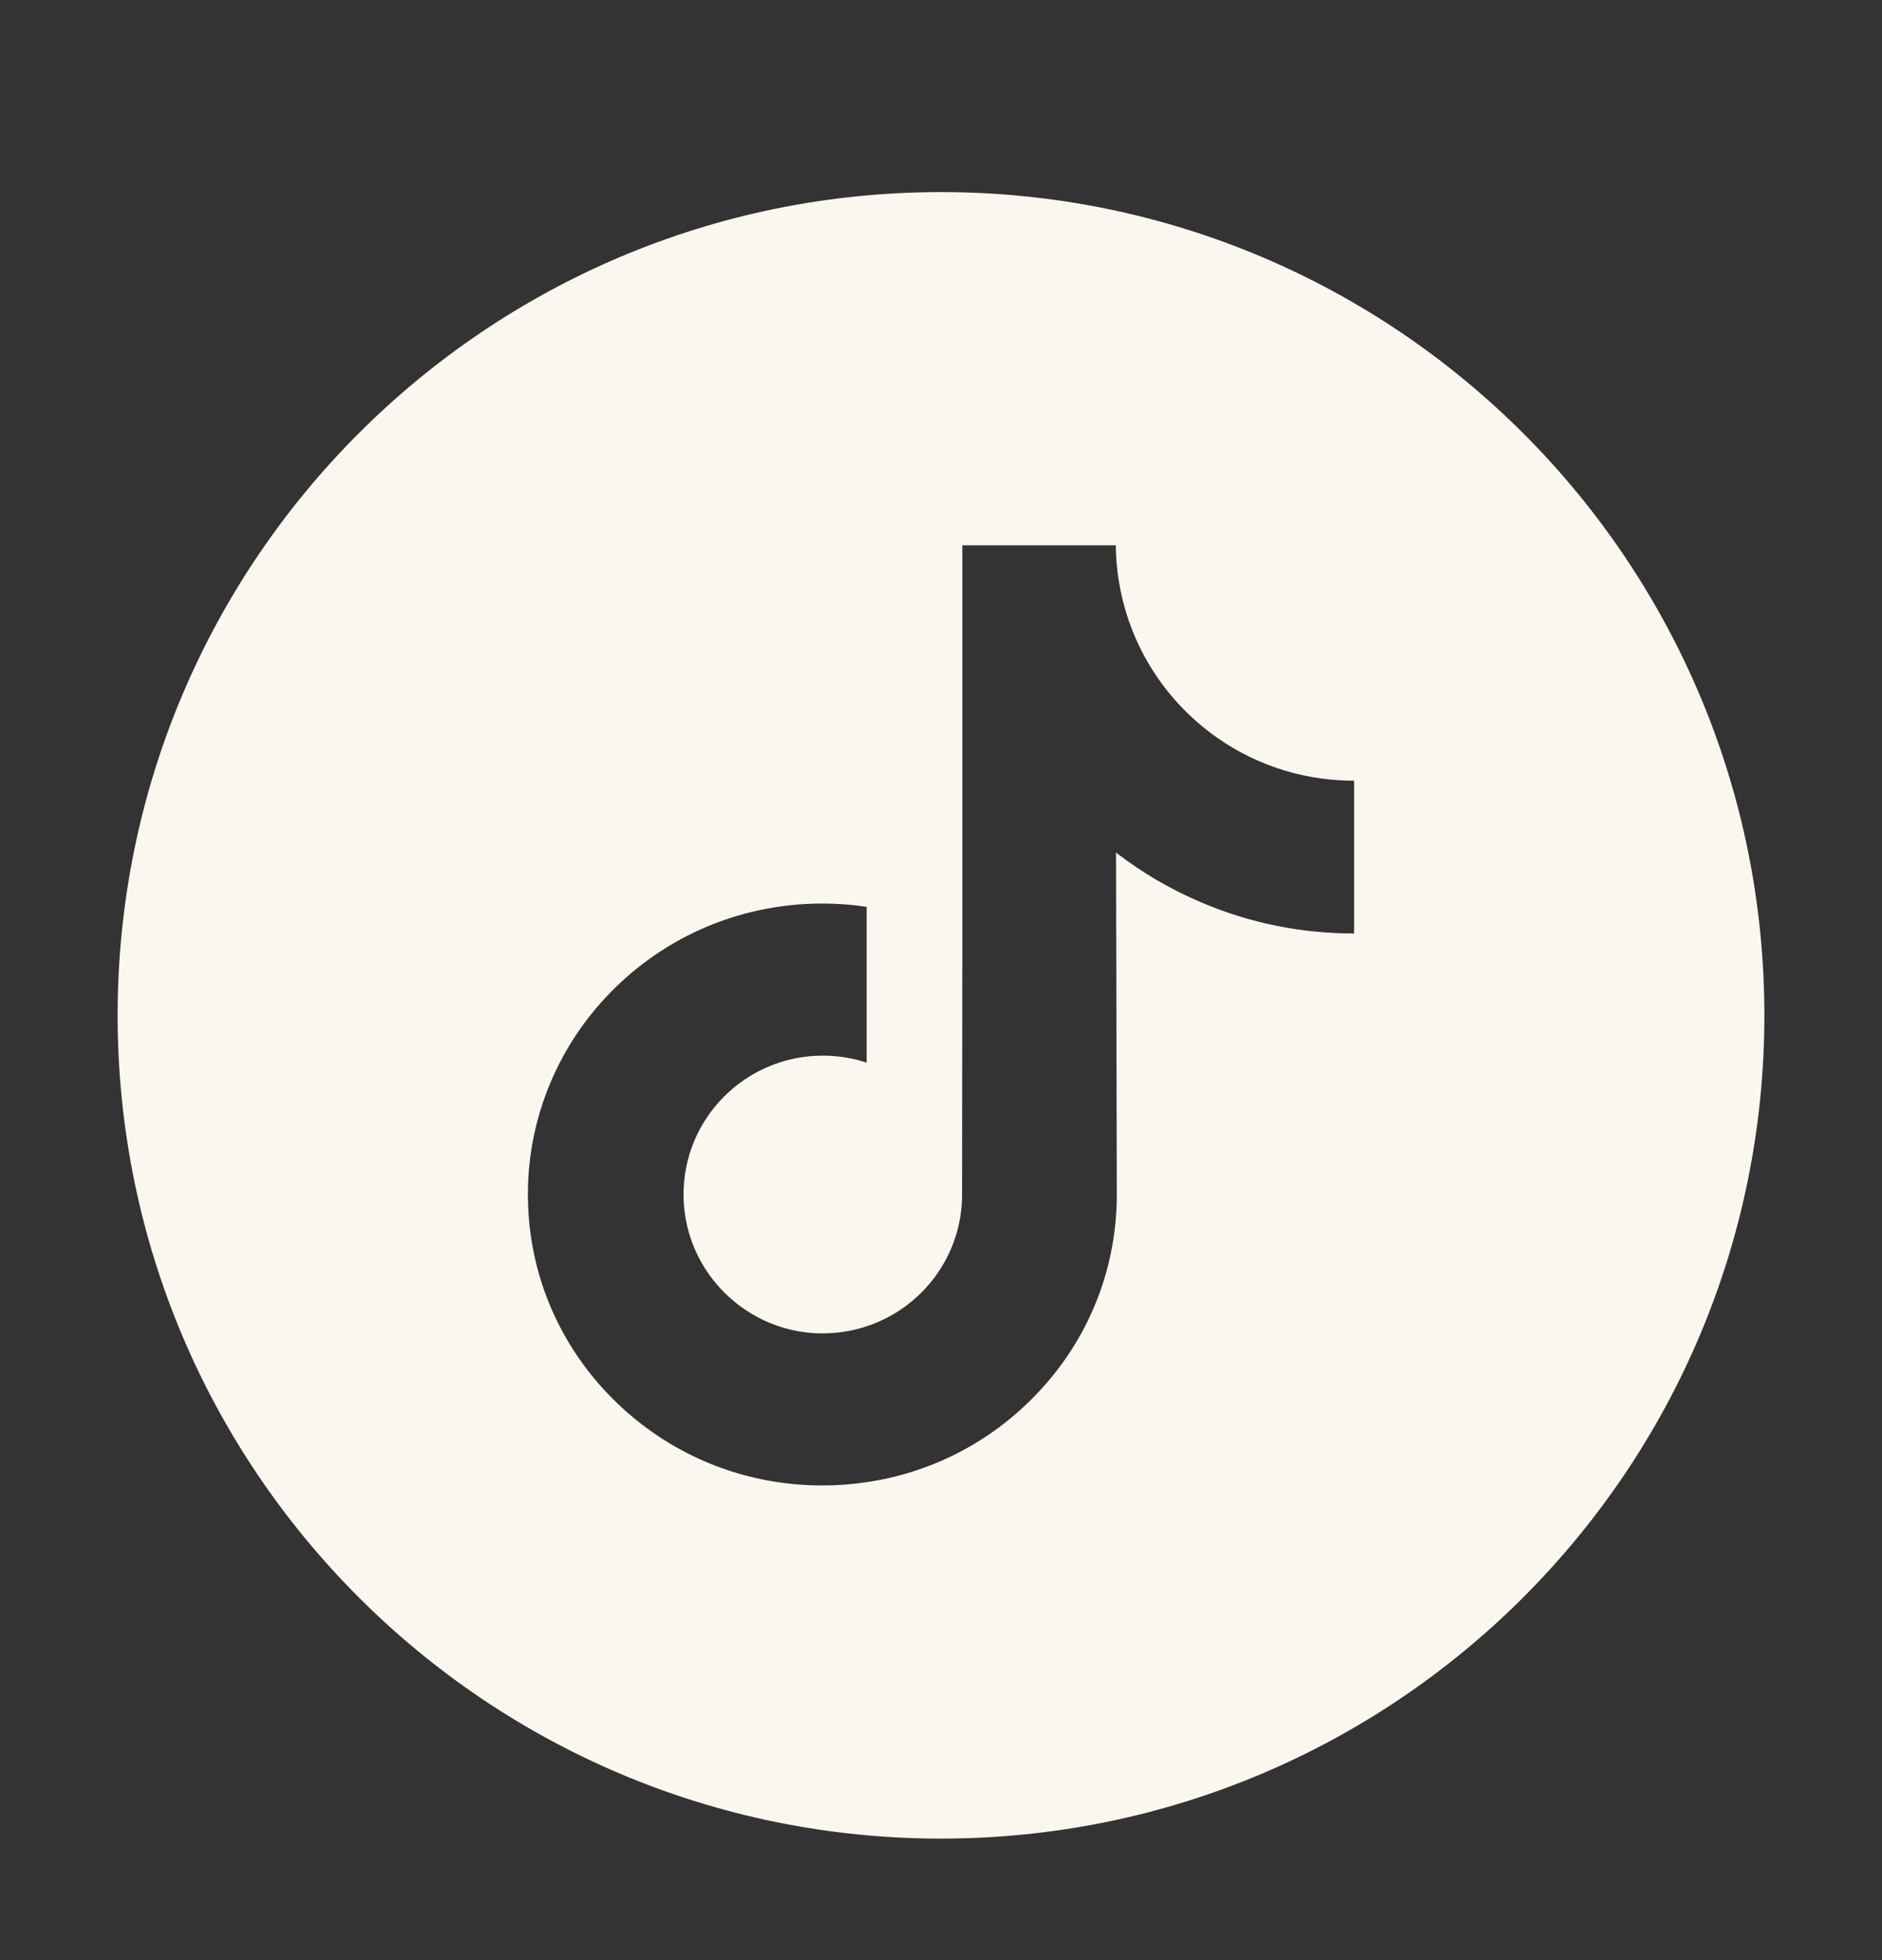 <svg xmlns="http://www.w3.org/2000/svg" fill="none" viewBox="0 0 24 25" height="25" width="24">
<rect x="0" y="0" width="24" height="25" fill="#333333" stroke="none"/>
<path fill="#FCF7EE" d="M12 2.45C6.202 2.45 1.5 7.152 1.5 12.95C1.5 18.748 6.202 23.45 12 23.45C17.798 23.45 22.5 18.748 22.5 12.95C22.5 7.152 17.798 2.45 12 2.45ZM17.268 10.484V11.906C16.597 11.906 15.946 11.775 15.332 11.515C14.937 11.349 14.569 11.134 14.232 10.874L14.242 15.25C14.238 16.236 13.848 17.162 13.142 17.859C12.568 18.427 11.84 18.788 11.052 18.904C10.867 18.932 10.678 18.946 10.487 18.946C9.643 18.946 8.841 18.672 8.186 18.168C8.062 18.073 7.944 17.97 7.832 17.859C7.067 17.103 6.673 16.079 6.739 15.001C6.79 14.181 7.119 13.399 7.666 12.785C8.39 11.974 9.404 11.524 10.487 11.524C10.678 11.524 10.867 11.538 11.052 11.566V12.091V13.553C10.876 13.495 10.688 13.464 10.493 13.464C9.503 13.464 8.702 14.271 8.717 15.262C8.727 15.896 9.073 16.45 9.583 16.755C9.823 16.899 10.1 16.988 10.394 17.004C10.625 17.016 10.847 16.984 11.052 16.916C11.759 16.683 12.269 16.018 12.269 15.235L12.272 12.305V6.955H14.229C14.231 7.149 14.251 7.338 14.288 7.521C14.435 8.264 14.854 8.908 15.436 9.347C15.944 9.73 16.577 9.957 17.262 9.957C17.262 9.957 17.268 9.957 17.268 9.957V10.484H17.268Z"></path>
</svg>
